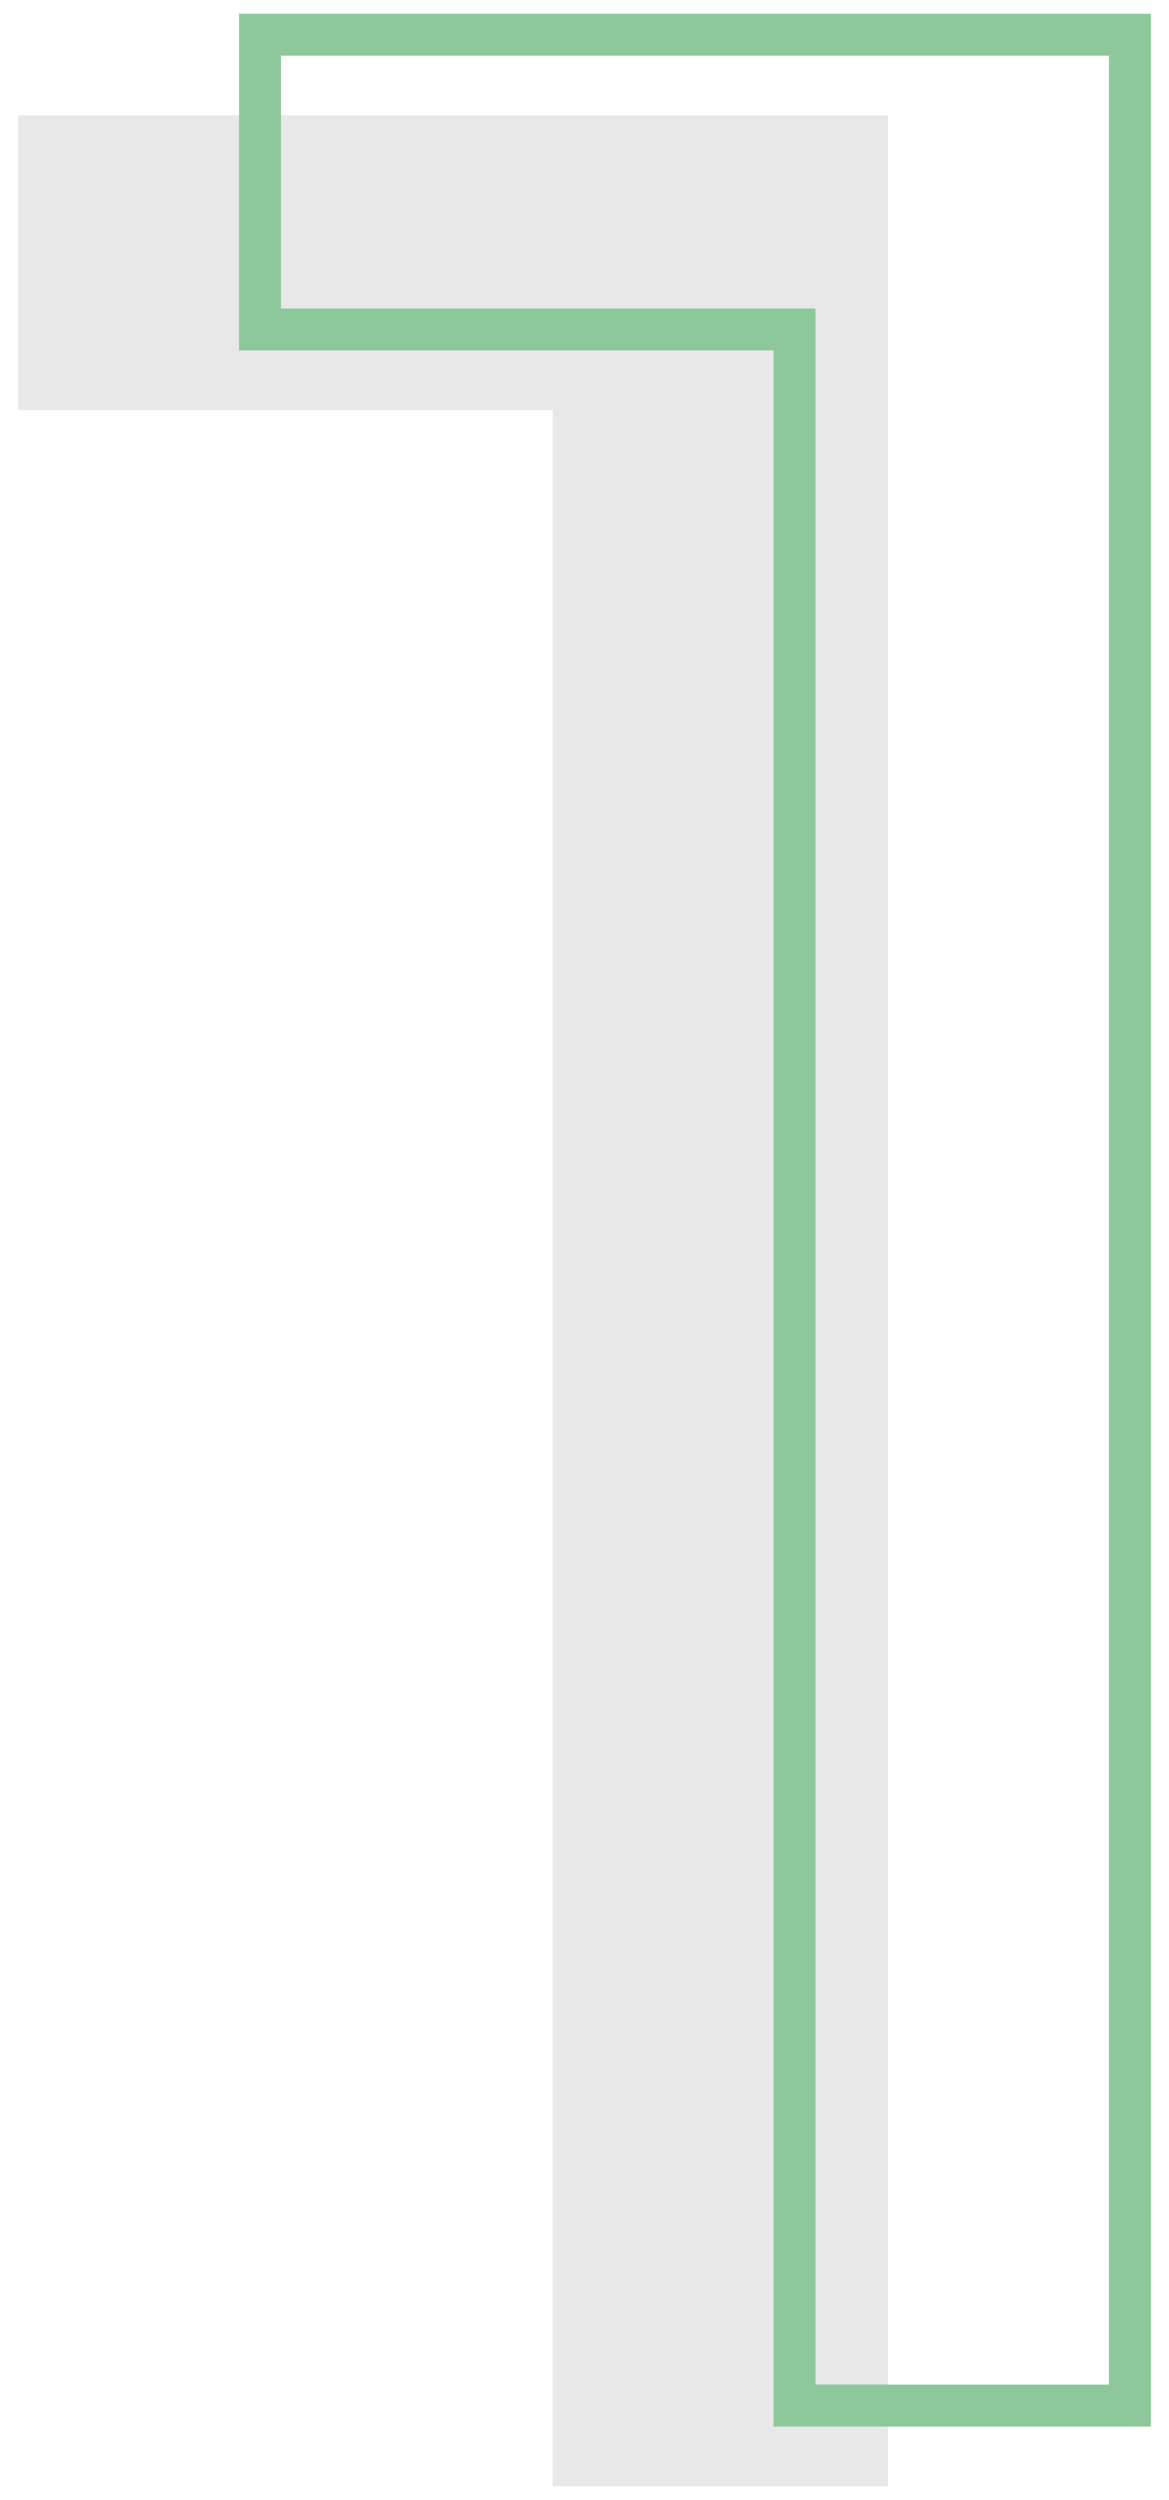 <?xml version="1.0" encoding="UTF-8"?>
<svg xmlns="http://www.w3.org/2000/svg" id="Quisommes_nous" data-name="Quisommes nous" viewBox="0 0 29 62">
  <defs>
    <style>
      .cls-1 {
        fill: none;
        stroke: #8dc89a;
        stroke-miterlimit: 10;
        stroke-width: 1.04px;
      }

      .cls-2 {
        fill: #e8e8e8;
        stroke-width: 0px;
      }
    </style>
  </defs>
  <path class="cls-2" d="M22.03,2.86v58.8h-8.32V10.17H.45V2.86h21.59Z"></path>
  <path class="cls-1" d="M28.03.86v58.8h-8.32V8.17H6.45V.86h21.59Z"></path>
</svg>
